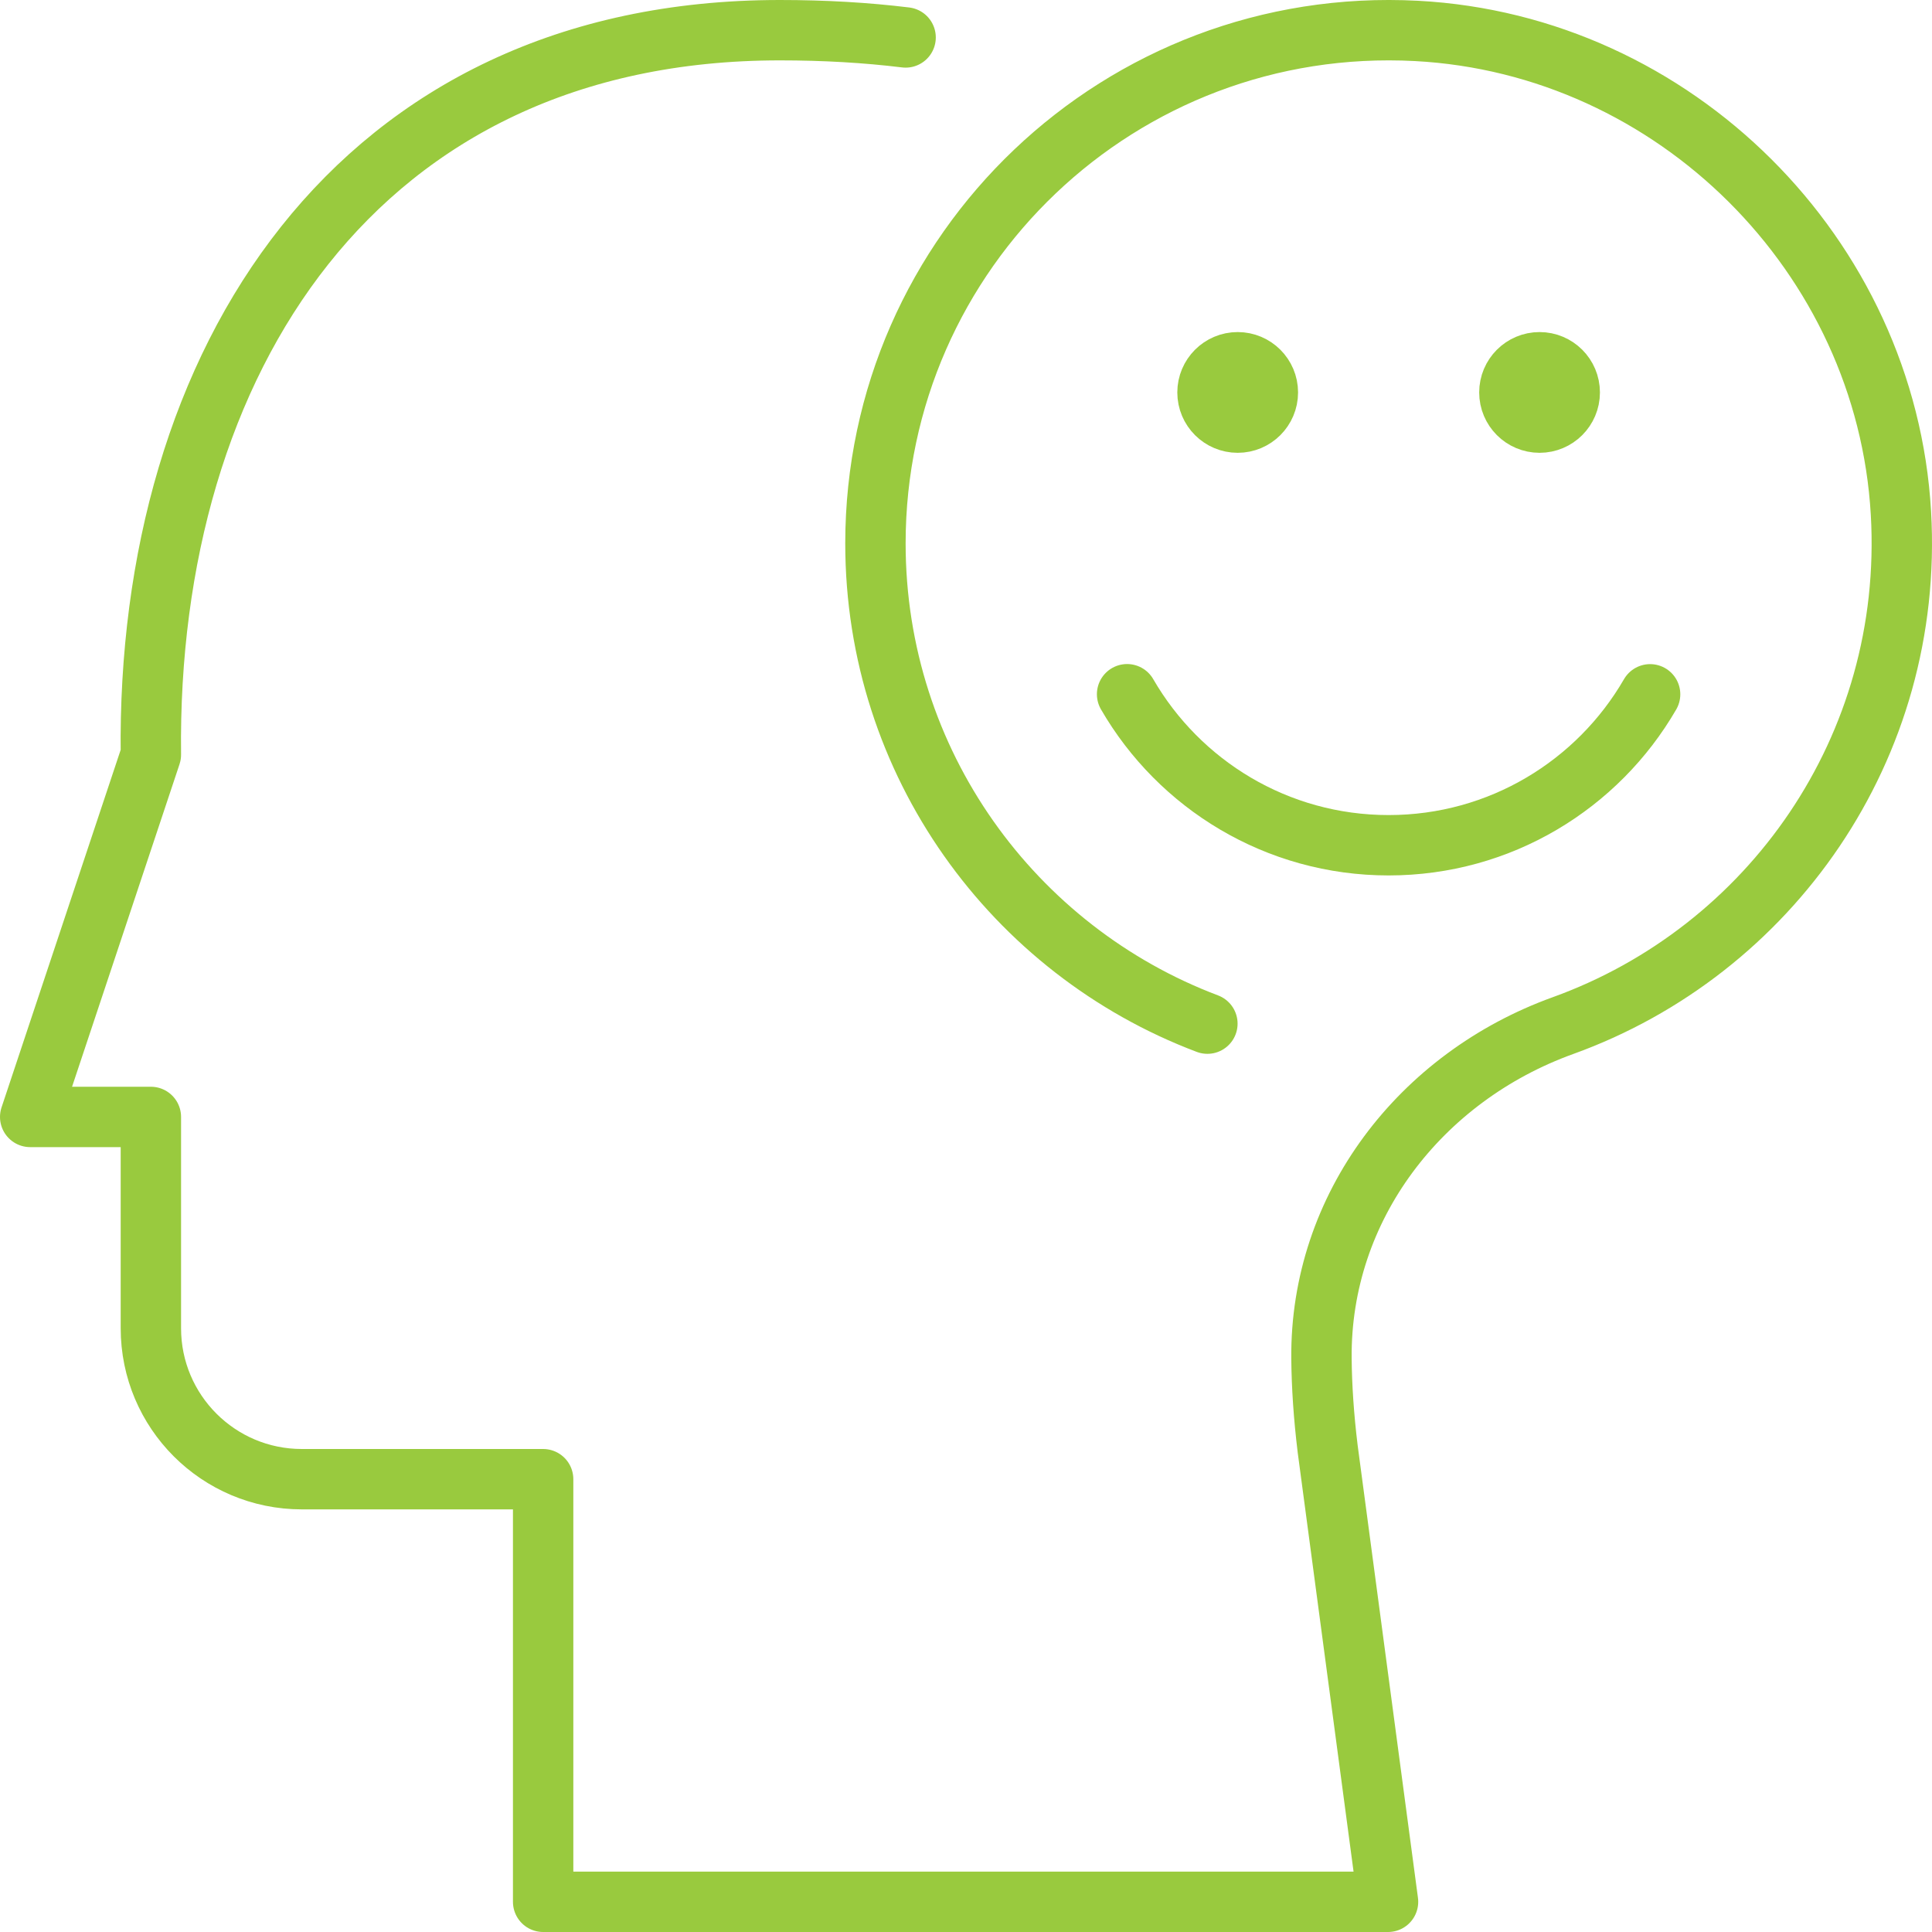 <?xml version="1.0" encoding="utf-8"?>
<!-- Generator: Adobe Illustrator 26.3.1, SVG Export Plug-In . SVG Version: 6.00 Build 0)  -->
<svg version="1.1" id="Layer_1" xmlns="http://www.w3.org/2000/svg" xmlns:xlink="http://www.w3.org/1999/xlink" x="0px" y="0px"
	 viewBox="0 0 256 256" style="enable-background:new 0 0 256 256;" xml:space="preserve">
<style type="text/css">
	.st0{fill:none;stroke:#99CA3E;stroke-width:8;stroke-miterlimit:10;}
	.st1{display:none;fill:none;stroke:#99CA3E;stroke-width:8;stroke-linecap:round;stroke-linejoin:round;stroke-miterlimit:10;}
	.st2{fill:none;stroke:#99CA3E;stroke-width:8;stroke-linecap:round;stroke-linejoin:round;stroke-miterlimit:10;}
</style>
<g id="positivity_x2F_optimism_00000118379005963442337000000016477980345288869267_">
	<g>
		<circle class="st0" cx="204" cy="52" r="4"/>
		<circle class="st0" cx="164" cy="52" r="4"/>
		<circle class="st1" cx="184" cy="72" r="68"/>
		<path class="st2" d="M218.649,92c-6.917,11.956-19.843,20-34.649,20c-14.811,0-27.741-8.049-34.655-20.011"/>
	</g>
	<path class="st2" d="M119.998,4.962C114.787,4.324,109.251,4,103.34,4c-56.114,0-83.965,44-83.348,96L4,148h15.992v28
		c0,11.046,8.954,20,20,20h31.977v56h111.953l-7.996-60c-0.533-4.348-0.789-8.326-0.824-11.976
		c-0.192-20.091,13.111-37.311,32.01-44.13c27.354-9.87,46.561-36.748,44.773-67.902c-1.961-34.167-30.002-62.079-64.177-63.894
		C148.469,2.016,116,33.216,116,72c0,29.102,18.281,53.934,43.986,63.638"/>
</g>
</svg>
